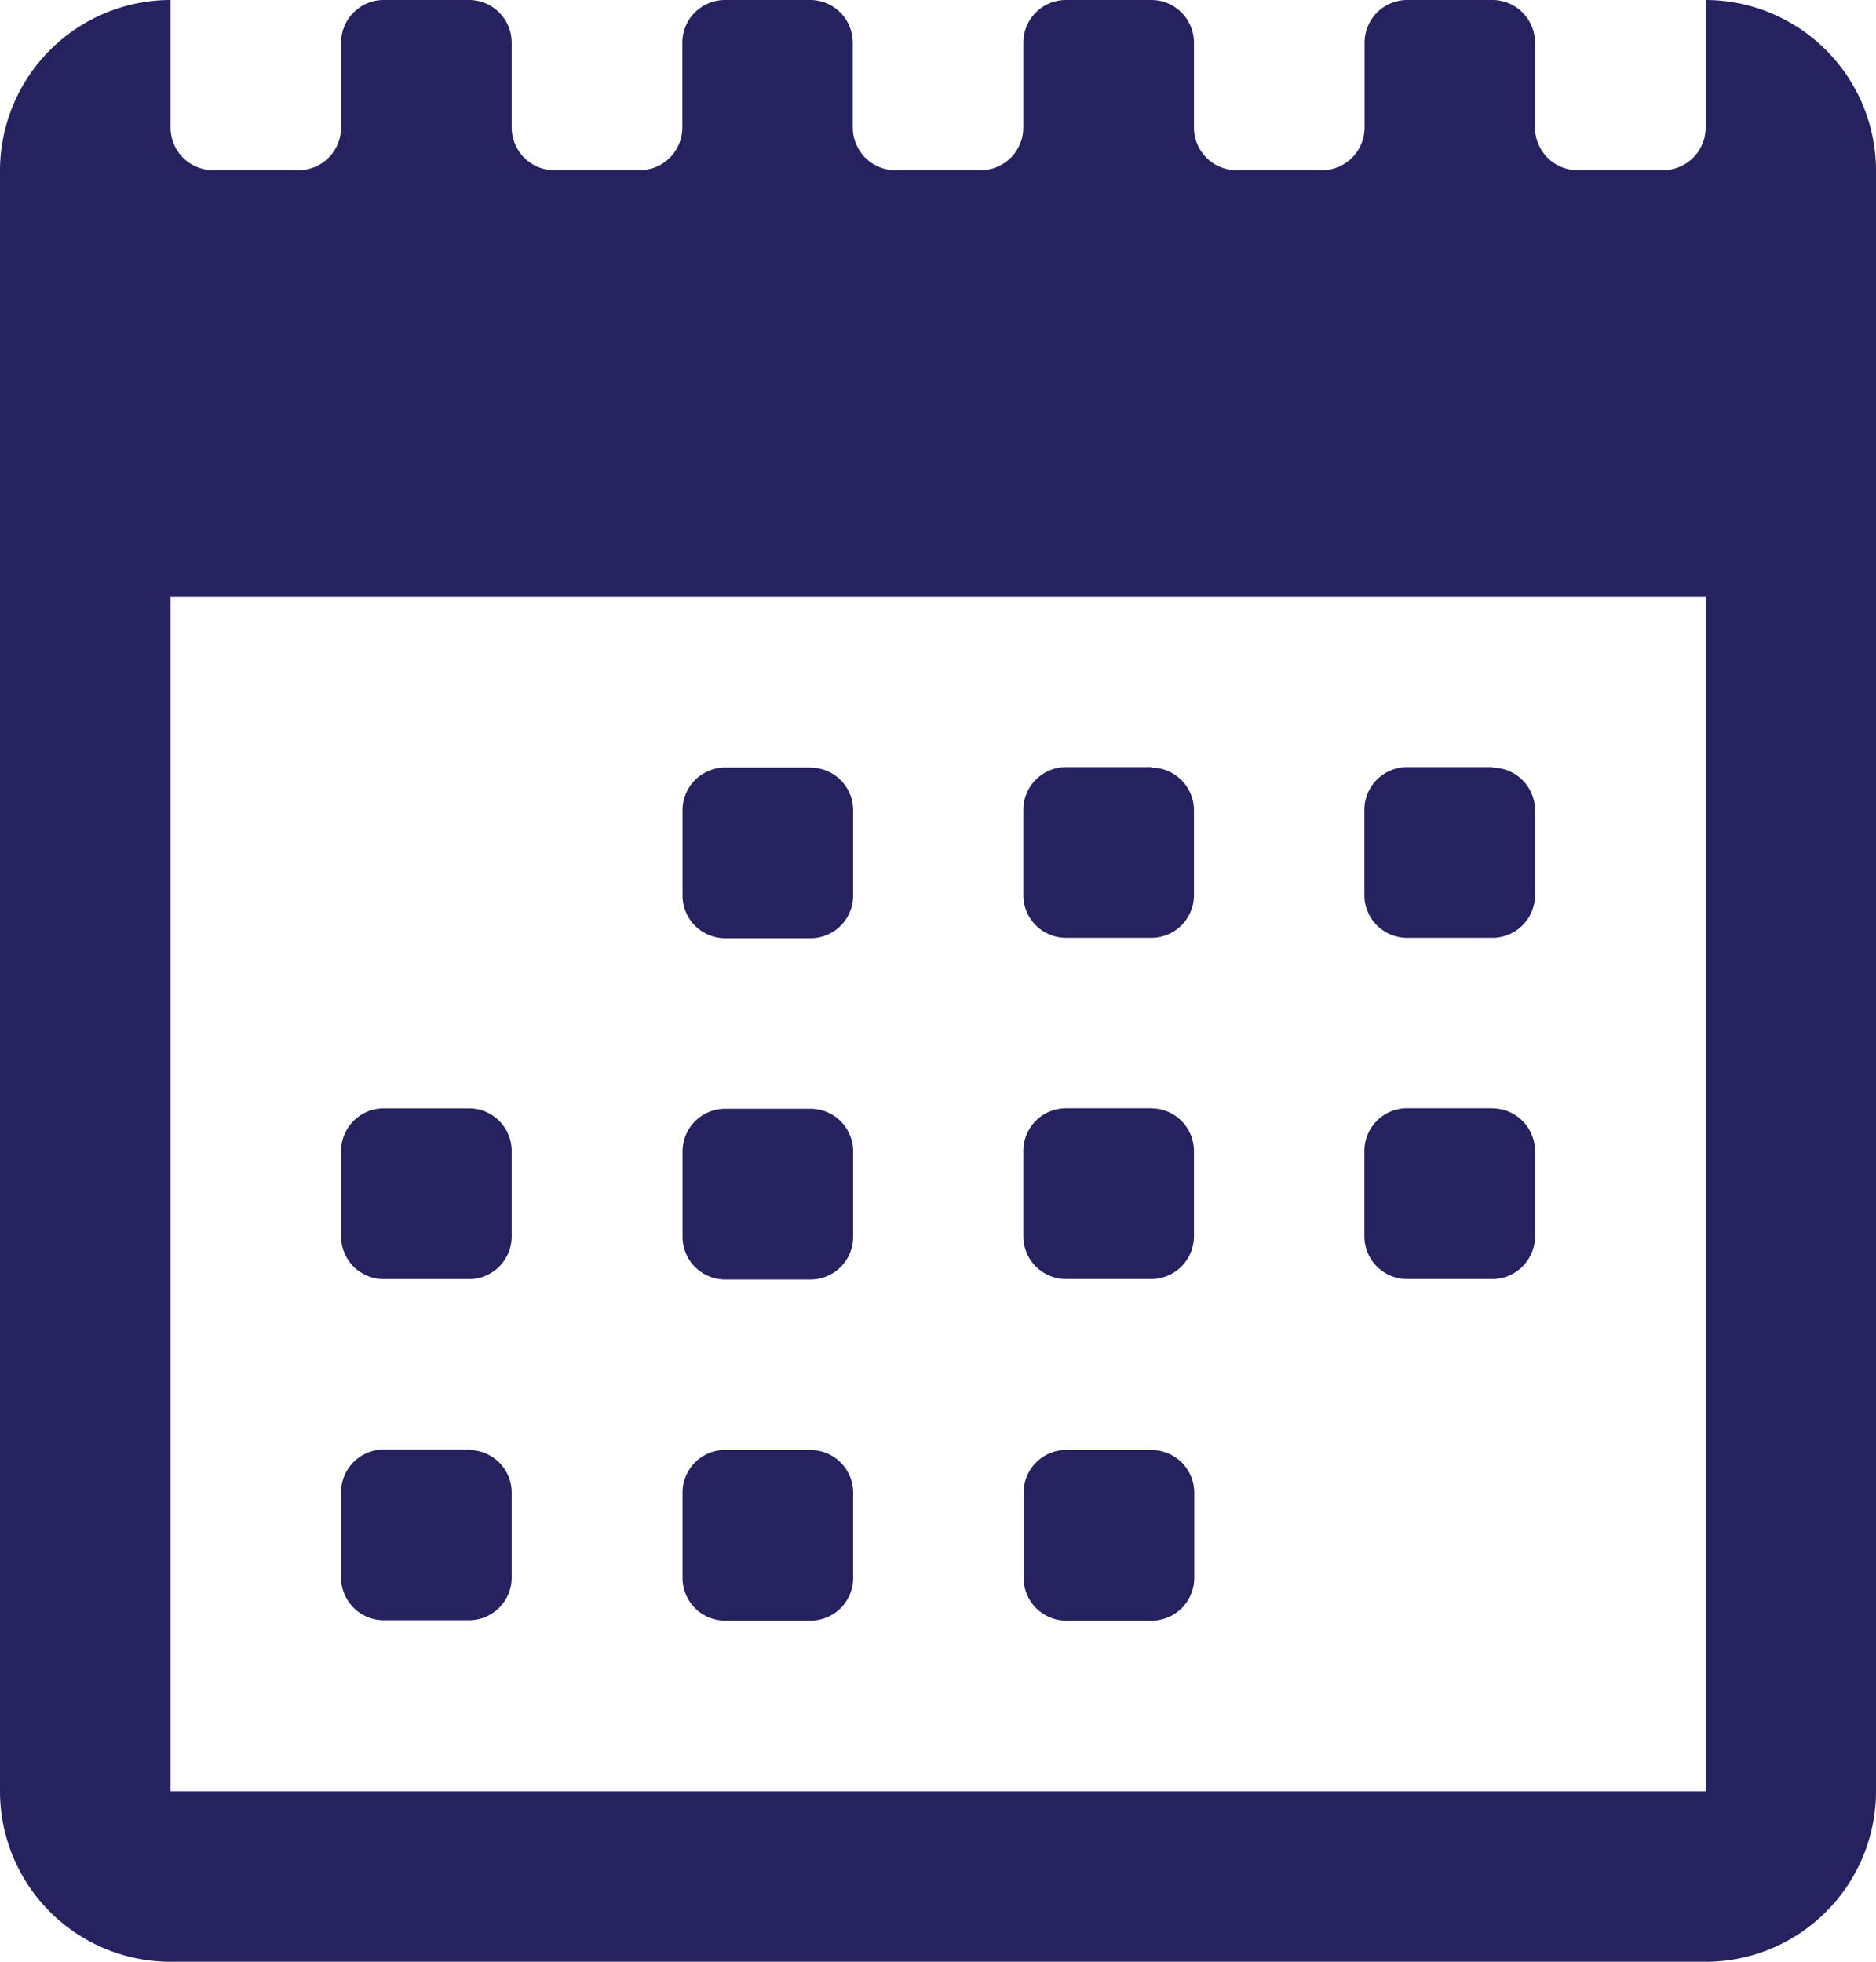 <svg xmlns="http://www.w3.org/2000/svg" width="19.13" height="20" viewBox="0 0 19.13 20">
  <path id="calendar" d="M13.7,16.739v.87a.435.435,0,0,1-.435.435h-.87a.435.435,0,0,1-.435-.435v-.87a.435.435,0,0,1,.435-.435h.87A.435.435,0,0,1,13.7,16.739Zm-.435,3.043h-.87a.435.435,0,0,0-.435.435v.87a.435.435,0,0,0,.435.435h.87a.435.435,0,0,0,.435-.435v-.87A.435.435,0,0,0,13.261,19.783Zm0-6.957h-.87a.435.435,0,0,0-.435.435v.87a.435.435,0,0,0,.435.435h.87a.435.435,0,0,0,.435-.435v-.87A.435.435,0,0,0,13.261,12.826Zm3.478,6.957h-.87a.435.435,0,0,0-.435.435v.87a.435.435,0,0,0,.435.435h.87a.435.435,0,0,0,.435-.435v-.87A.435.435,0,0,0,16.739,19.783ZM9.783,16.3h-.87a.435.435,0,0,0-.435.435v.87a.435.435,0,0,0,.435.435h.87a.435.435,0,0,0,.435-.435v-.87A.435.435,0,0,0,9.783,16.3Zm0,3.478h-.87a.435.435,0,0,0-.435.435v.87a.435.435,0,0,0,.435.435h.87a.435.435,0,0,0,.435-.435v-.87A.435.435,0,0,0,9.783,19.783Zm10.435-6.957h-.87a.435.435,0,0,0-.435.435v.87a.435.435,0,0,0,.435.435h.87a.435.435,0,0,0,.435-.435v-.87A.435.435,0,0,0,20.217,12.826Zm0,3.478h-.87a.435.435,0,0,0-.435.435v.87a.435.435,0,0,0,.435.435h.87a.435.435,0,0,0,.435-.435v-.87A.435.435,0,0,0,20.217,16.3Zm-3.478,0h-.87a.435.435,0,0,0-.435.435v.87a.435.435,0,0,0,.435.435h.87a.435.435,0,0,0,.435-.435v-.87A.435.435,0,0,0,16.739,16.3Zm0-3.478h-.87a.435.435,0,0,0-.435.435v.87a.435.435,0,0,0,.435.435h.87a.435.435,0,0,0,.435-.435v-.87A.435.435,0,0,0,16.739,12.826ZM24.13,6.739V23.261A1.739,1.739,0,0,1,22.391,25H6.739A1.739,1.739,0,0,1,5,23.261V6.739A1.741,1.741,0,0,1,6.739,5V6.3a.435.435,0,0,0,.435.435h.87A.435.435,0,0,0,8.478,6.3v-.87A.435.435,0,0,1,8.913,5h.87a.435.435,0,0,1,.435.435V6.3a.435.435,0,0,0,.435.435h.87a.435.435,0,0,0,.435-.435v-.87A.435.435,0,0,1,12.391,5h.87a.435.435,0,0,1,.435.435V6.3a.435.435,0,0,0,.435.435H15a.435.435,0,0,0,.435-.435v-.87A.435.435,0,0,1,15.87,5h.87a.435.435,0,0,1,.435.435V6.3a.435.435,0,0,0,.435.435h.87a.435.435,0,0,0,.435-.435v-.87A.435.435,0,0,1,19.348,5h.87a.435.435,0,0,1,.435.435V6.3a.435.435,0,0,0,.435.435h.87a.435.435,0,0,0,.435-.435V5A1.741,1.741,0,0,1,24.13,6.739ZM22.393,23.261V11.087H6.739V23.261Z" transform="translate(-5 -5)" fill="#262260"/>
</svg>
